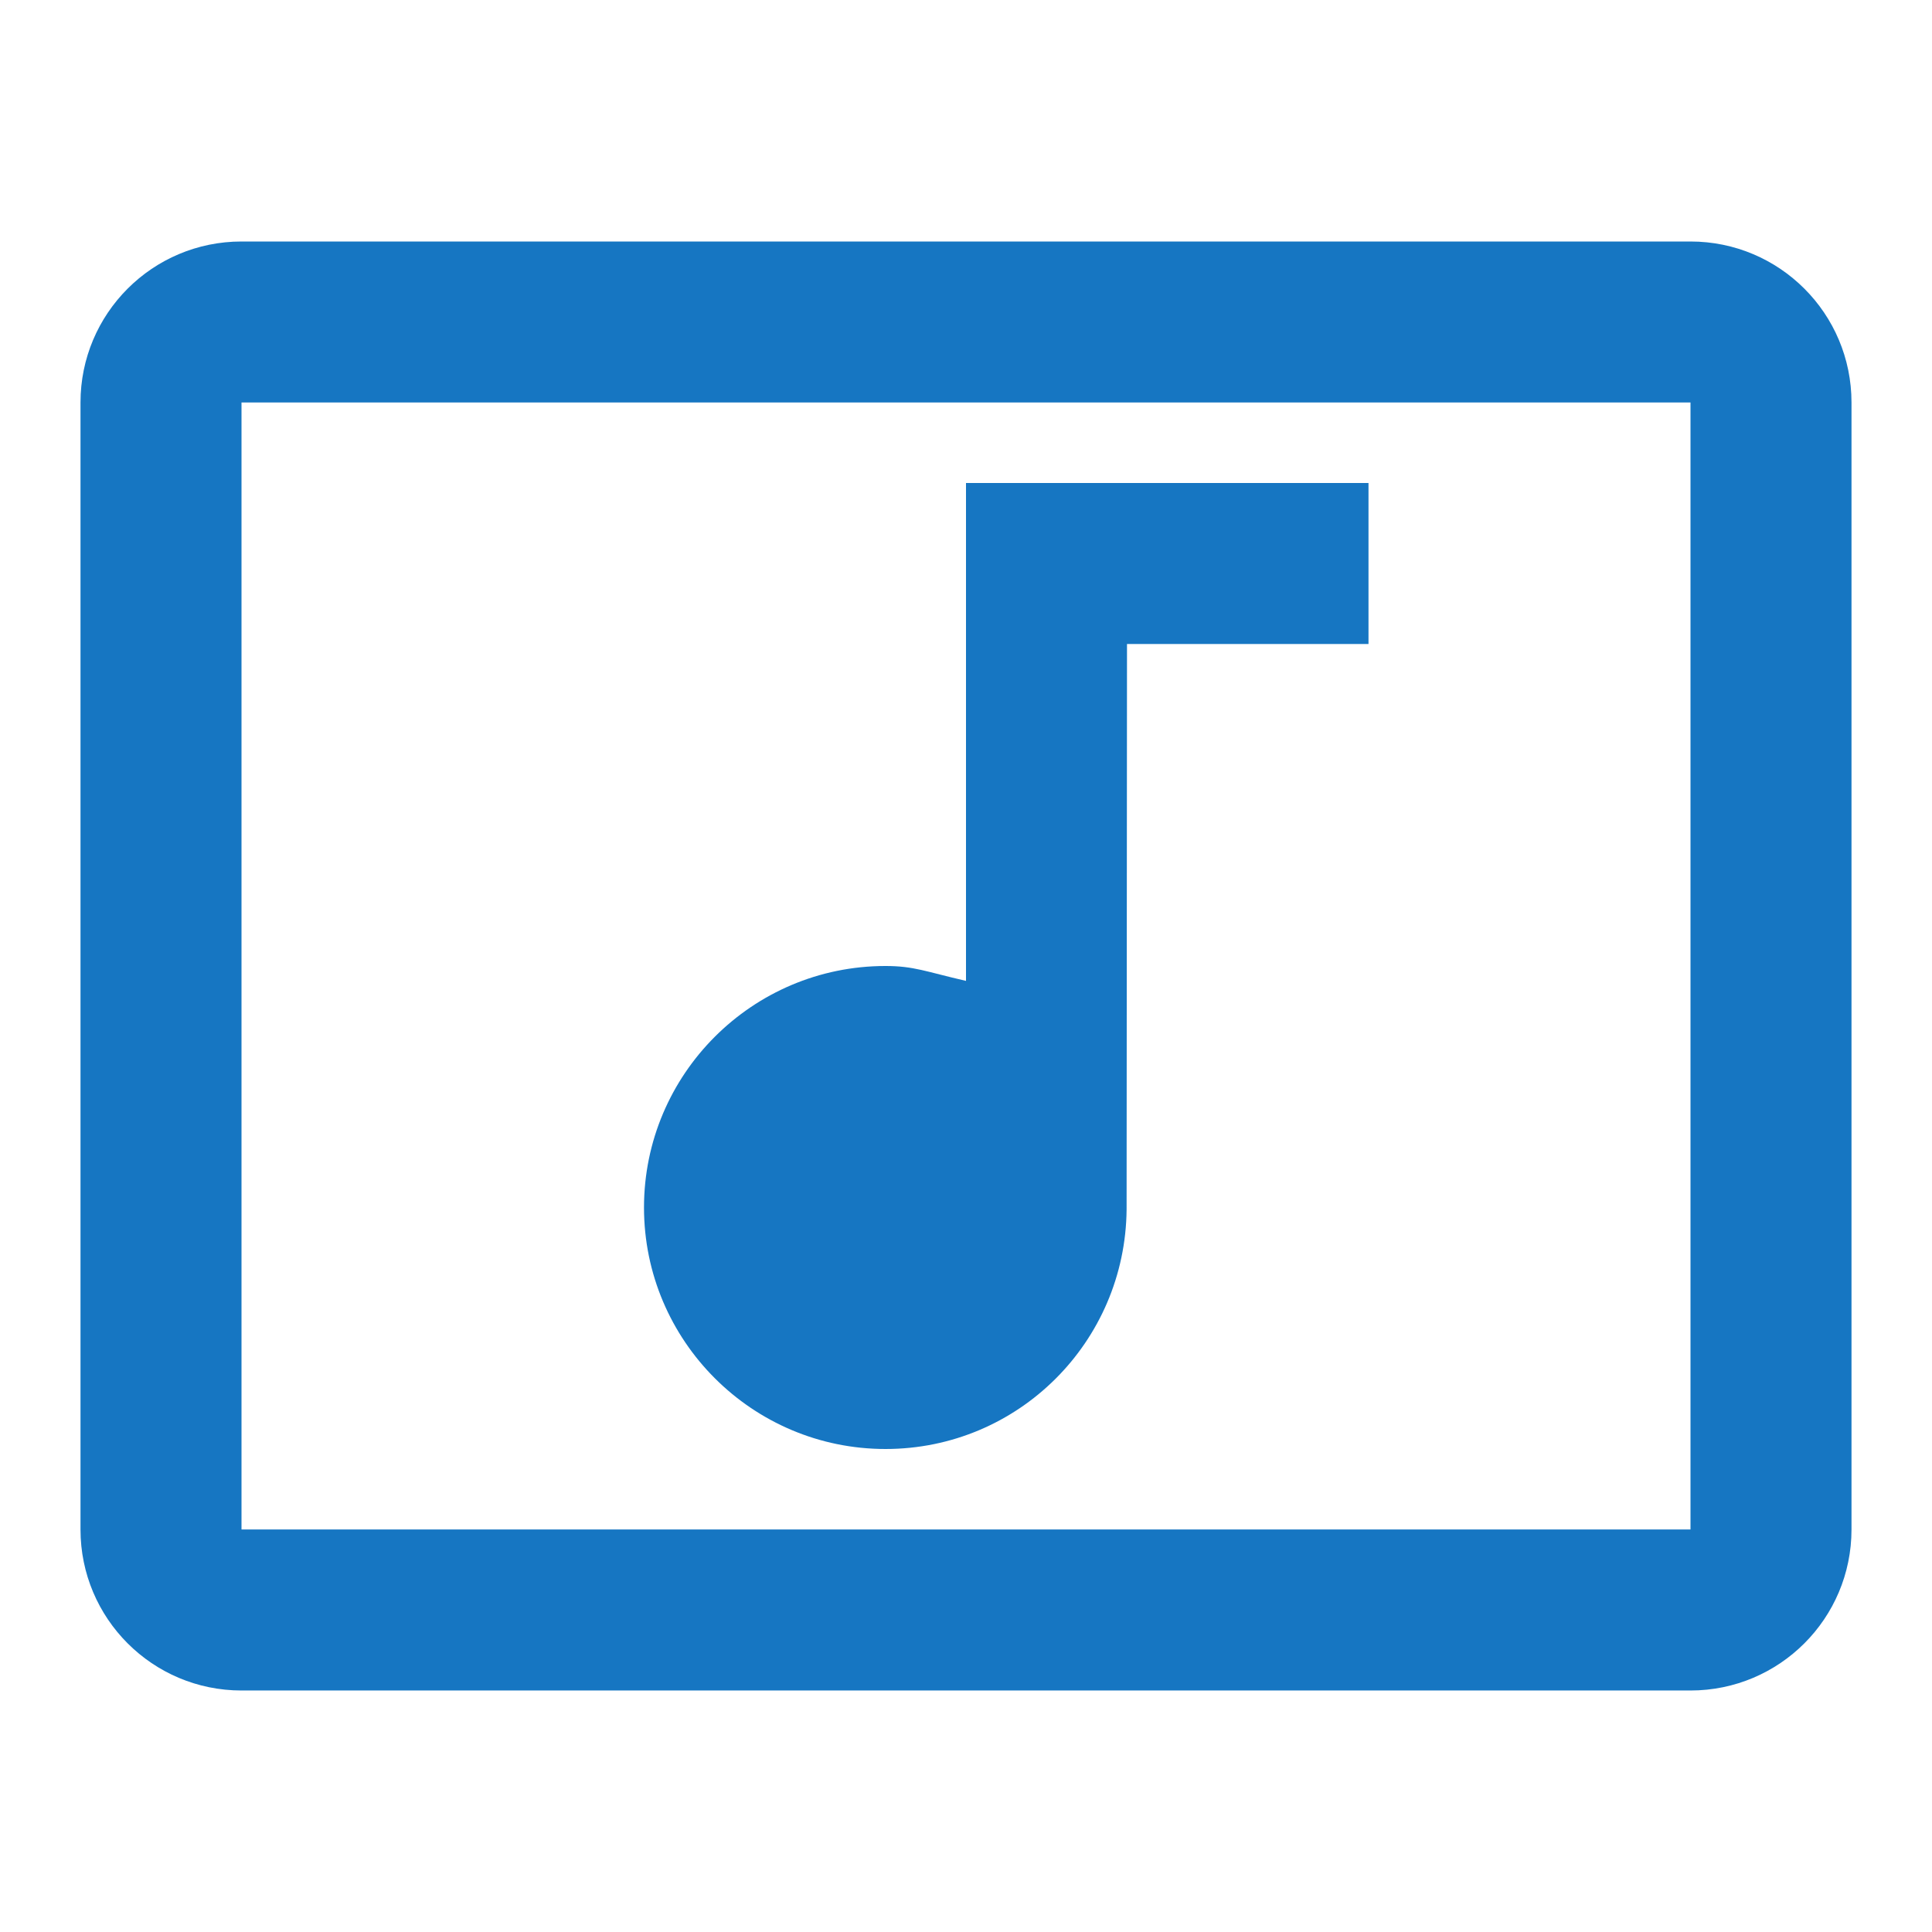 <?xml version="1.0" standalone="no"?><!DOCTYPE svg PUBLIC "-//W3C//DTD SVG 1.1//EN"
        "http://www.w3.org/Graphics/SVG/1.1/DTD/svg11.dtd">
<svg t="1729562302627" class="icon" viewBox="0 0 1024 1024" version="1.1" xmlns="http://www.w3.org/2000/svg"
     p-id="11151" xmlns:xlink="http://www.w3.org/1999/xlink" width="36" height="36">
    <path d="M981.333 213.333c0-47.147-38.187-85.333-85.333-85.333H128c-47.147 0-85.333 38.187-85.333 85.333v597.333c0 47.147 38.187 85.333 85.333 85.333h768c47.147 0 85.333-38.187 85.333-85.333V213.333z m-85.333 597.333H128V213.333h768v597.333z m-554.667-170.667c0-70.613 57.387-128 128-128 15.147 0 21.333 2.987 42.667 7.893V256h213.333v85.333h-128l-0.213 299.733C596.48 711.253 539.733 768 469.333 768c-70.613 0-128-57.387-128-128z"
          fill="#1676C2"></path>
</svg>